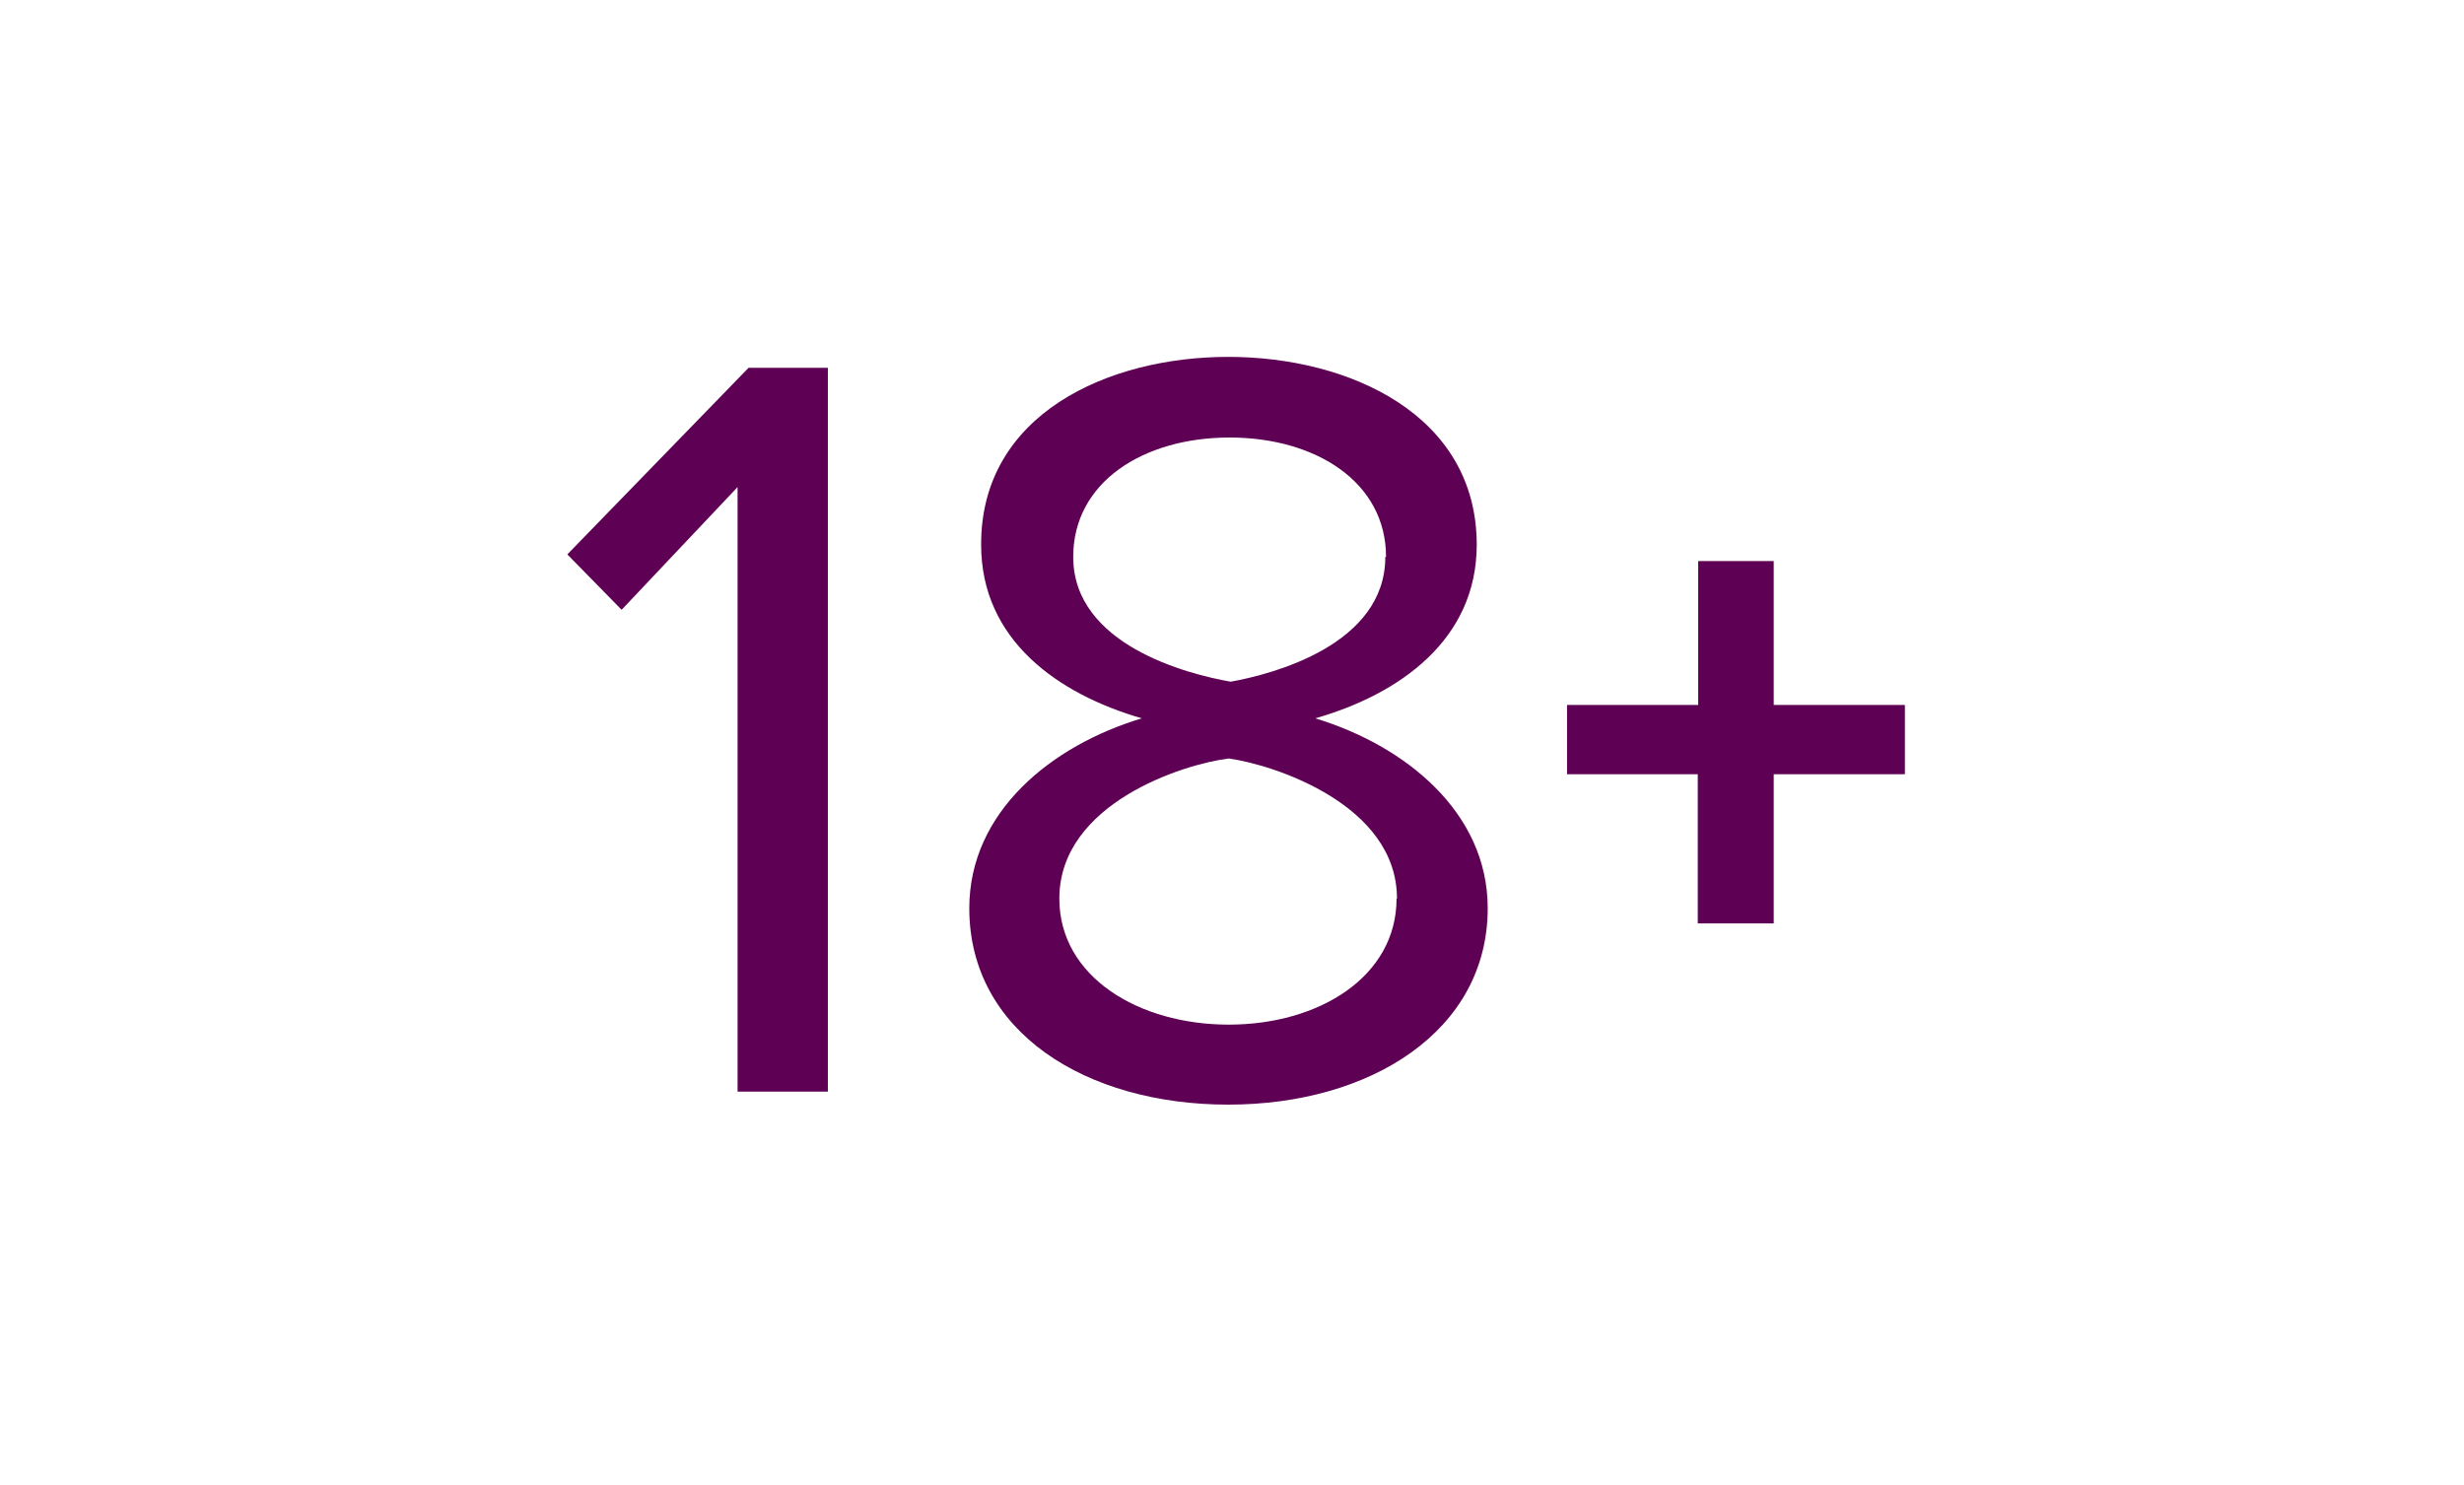 <svg width="68" height="41" viewBox="0 0 68 41" fill="none" xmlns="http://www.w3.org/2000/svg">
<g clip-path="url(#clip0_1_939)">
<g clip-path="url(#clip1_1_939)">
<path d="M20.355 30.133V13.445L17.155 16.832L15.657 15.303L20.658 10.153H22.847V30.133H20.355Z" fill="#5E0054"/>
<path d="M26.75 25.071C26.75 22.404 29.026 20.575 31.511 19.828C29.205 19.161 27.077 17.671 27.077 15.037C27.065 11.437 30.574 9.851 33.897 9.851C37.219 9.851 40.754 11.441 40.754 15.037C40.754 17.671 38.602 19.171 36.297 19.828C38.763 20.575 41.057 22.407 41.057 25.071C41.057 28.456 37.819 30.491 33.897 30.491C29.974 30.491 26.75 28.487 26.75 25.071ZM38.553 24.804C38.553 22.201 35.137 21.104 33.91 20.937C32.677 21.085 29.235 22.171 29.235 24.804C29.235 26.963 31.425 28.283 33.91 28.283C36.395 28.283 38.541 26.963 38.541 24.804H38.553ZM38.251 15.371C38.251 13.304 36.309 12.077 33.934 12.077C31.559 12.077 29.618 13.304 29.618 15.371C29.618 17.8 32.769 18.608 33.965 18.817C35.125 18.608 38.231 17.8 38.231 15.371H38.251Z" fill="#5E0054"/>
<path d="M48.95 21.371V25.489H46.854V21.371H43.246V19.459H46.866V15.487H48.95V19.459H52.57V21.371H48.95Z" fill="#5E0054"/>
</g>
</g>
<defs>
<clipPath id="clip0_1_939">
<rect width="66.66" height="40" fill="white" transform="translate(0.78 0.17)"/>
</clipPath>
<clipPath id="clip1_1_939">
<rect width="66.66" height="40" fill="white" transform="translate(0.78 0.17)"/>
</clipPath>
</defs>
</svg>
